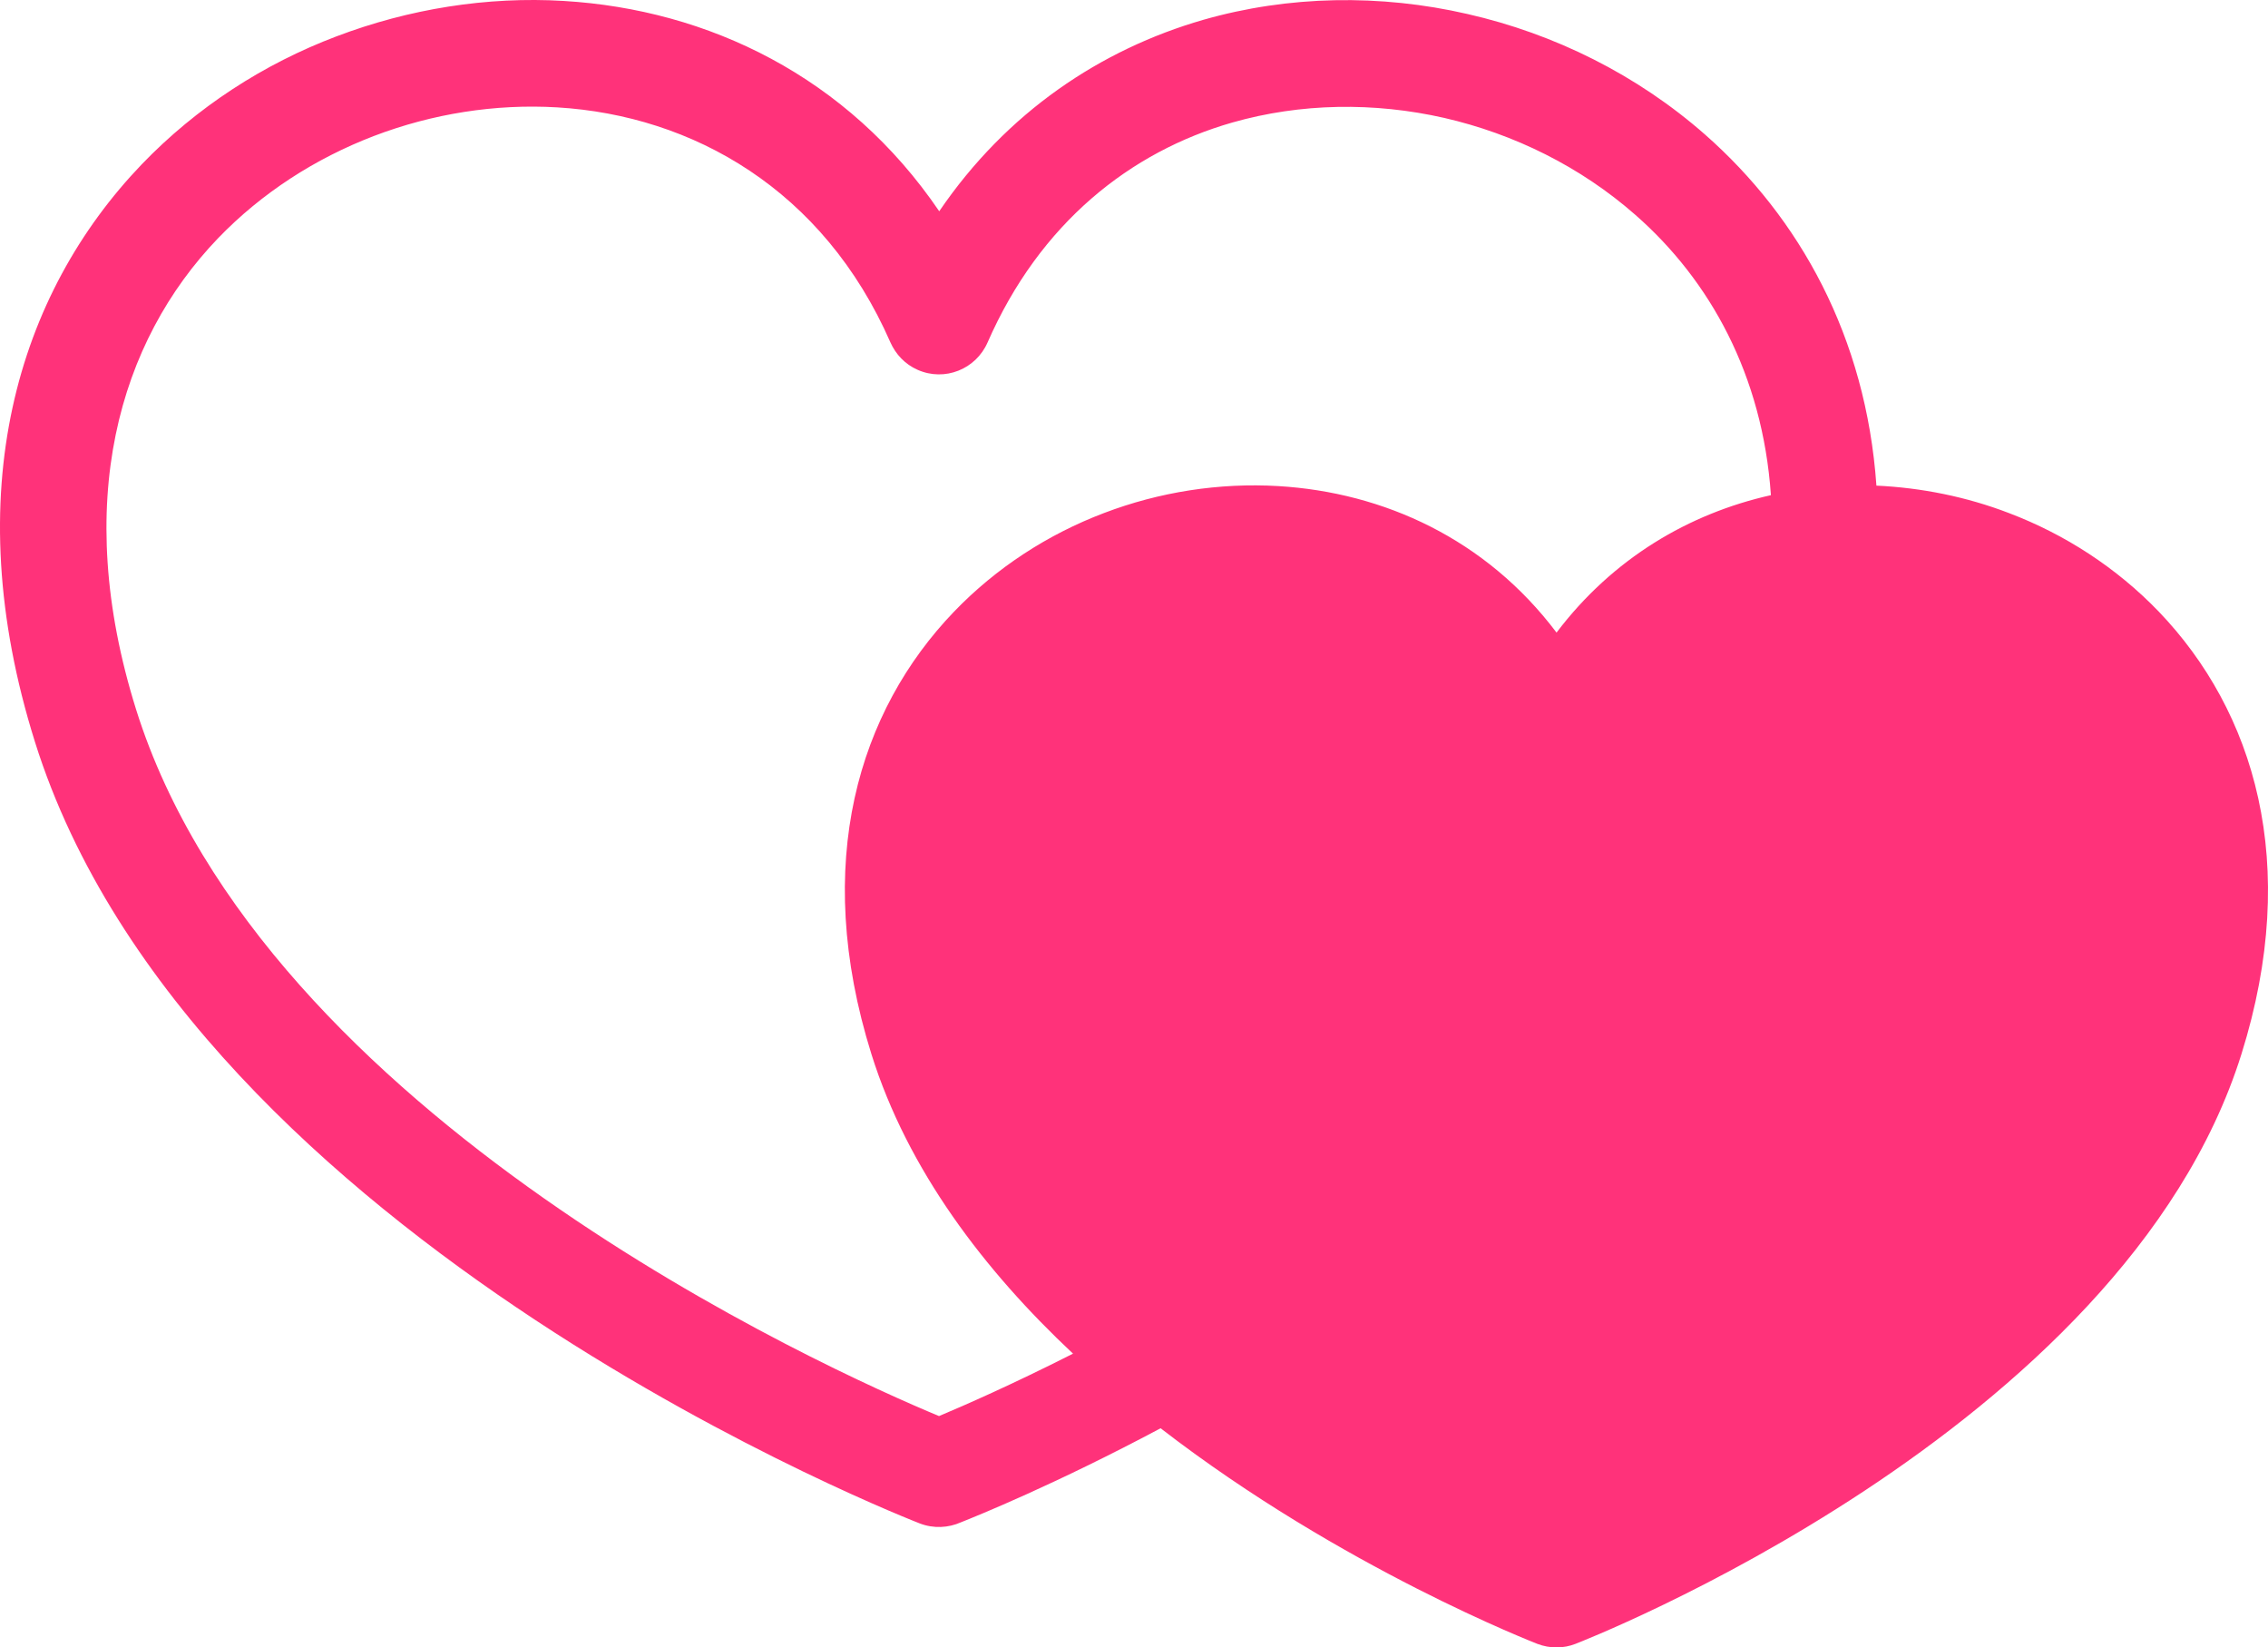<svg width="168" height="122" viewBox="0 0 168 122" fill="none" xmlns="http://www.w3.org/2000/svg">
<path d="M131.176 36.635C130.558 27.805 126.684 20.767 121.129 15.904C117.082 12.351 112.162 9.919 106.967 8.729C101.789 7.556 96.354 7.625 91.279 9.074C83.752 11.229 77.031 16.507 73.156 25.355C72.282 27.356 69.968 28.27 67.979 27.39C67.036 26.977 66.35 26.235 65.956 25.355C61.001 14.041 51.314 8.556 41.284 7.952C36.689 7.677 32.026 8.418 27.688 10.074C23.367 11.73 19.39 14.282 16.149 17.646C8.828 25.269 5.279 37.204 10.08 52.538C19.544 82.704 61.309 101.434 69.556 104.867C71.408 104.09 74.957 102.538 79.483 100.244C72.916 94.087 67.242 86.653 64.55 78.064C60.109 63.886 63.624 52.624 70.671 45.294C73.808 42.034 77.631 39.567 81.763 37.998C85.878 36.428 90.319 35.738 94.691 35.997C102.492 36.463 110.07 39.912 115.299 46.846C119.465 41.344 125.106 38.032 131.176 36.67V36.635ZM85.981 105.764C78.18 109.92 72.316 112.283 71.185 112.732C70.259 113.145 69.162 113.214 68.133 112.818C67.979 112.749 14.229 92.034 2.587 54.935C-3.225 36.411 1.336 21.733 10.491 12.178C14.572 7.935 19.544 4.727 24.927 2.692C30.294 0.657 36.072 -0.275 41.764 0.07C52.445 0.709 62.784 5.659 69.573 15.645C74.58 8.297 81.54 3.658 89.136 1.467C95.462 -0.344 102.252 -0.447 108.698 1.036C115.145 2.502 121.266 5.538 126.306 9.97C133.302 16.128 138.222 24.941 138.994 35.963C142.337 36.118 145.68 36.791 148.818 37.998C152.95 39.567 156.773 42.034 159.911 45.294C166.957 52.641 170.472 63.904 166.032 78.064C157.236 106.108 116.825 121.683 116.705 121.735C115.831 122.08 114.819 122.097 113.876 121.735C113.808 121.7 99.423 116.164 85.964 105.764H85.981Z" fill="#FF327A"/>
</svg>
